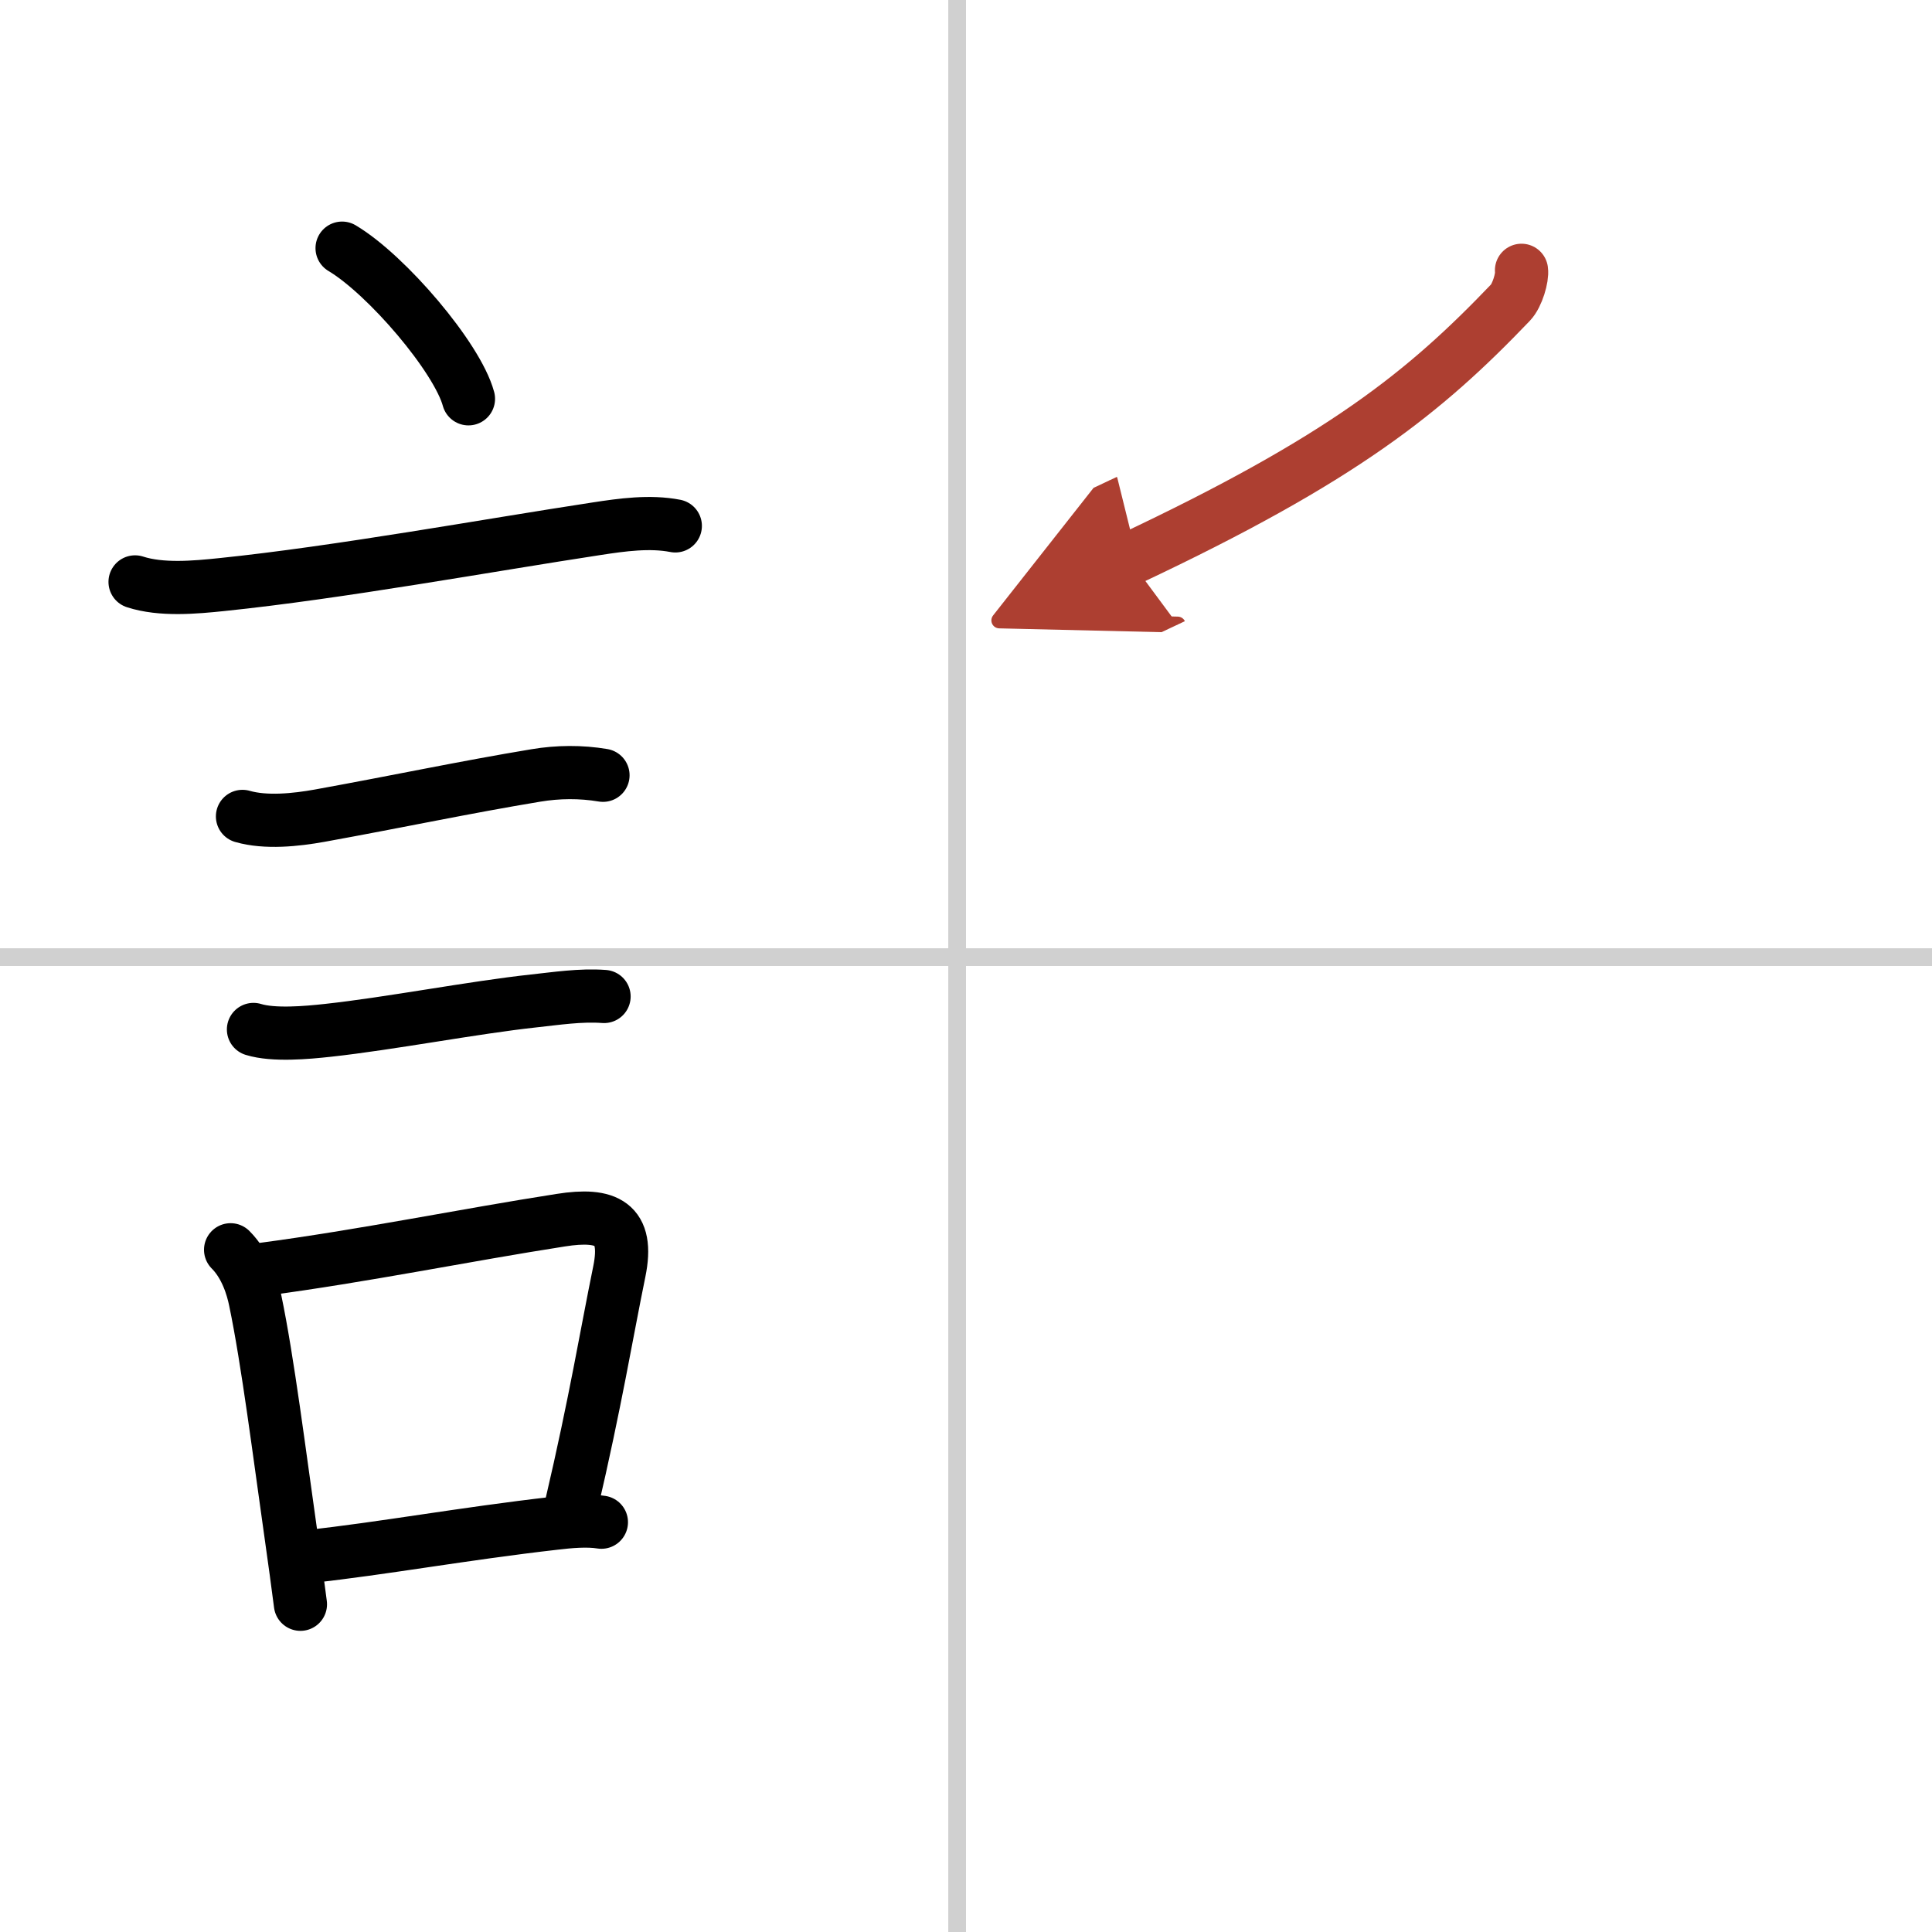 <svg width="400" height="400" viewBox="0 0 109 109" xmlns="http://www.w3.org/2000/svg"><defs><marker id="a" markerWidth="4" orient="auto" refX="1" refY="5" viewBox="0 0 10 10"><polyline points="0 0 10 5 0 10 1 5" fill="#ad3f31" stroke="#ad3f31"/></marker></defs><g fill="none" stroke="#000" stroke-linecap="round" stroke-linejoin="round" stroke-width="3"><rect width="100%" height="100%" fill="#fff" stroke="#fff"/><line x1="54" x2="54" y2="109" stroke="#d0d0d0" stroke-width="1"/><line x2="109" y1="54" y2="54" stroke="#d0d0d0" stroke-width="1"/><path d="m19.3 14c2.52 1.5 6.5 6.17 7.13 8.5"/><path d="m7.62 32.83c1.48 0.48 3.37 0.31 4.9 0.15 6.6-0.68 15.1-2.23 21.14-3.15 1.43-0.22 3-0.44 4.44-0.16"/><path d="m13.68 46.06c1.32 0.38 3.01 0.2 4.35-0.04 4.52-0.82 8.16-1.6 12.2-2.27 1.25-0.21 2.54-0.22 3.79-0.01"/><path d="m14.3 58.08c1.13 0.35 3.02 0.18 4.2 0.05 3.5-0.38 8.2-1.29 11.62-1.66 1.22-0.13 2.63-0.35 3.96-0.25"/><path d="m13.01 70.51c0.87 0.87 1.24 2.12 1.39 2.86 0.71 3.4 1.37 8.69 2.03 13.32 0.2 1.38 0.37 2.68 0.52 3.82"/><path d="m14.76 71.62c5.75-0.76 11.54-1.95 16.88-2.78 2.59-0.41 3.86 0.17 3.3 2.9-0.73 3.56-1.33 7.3-2.71 13.2"/><path d="m17.47 87.81c4.01-0.43 8.73-1.29 13.83-1.87 0.84-0.1 1.83-0.19 2.63-0.06"/><path d="m85.84 15.25c0.06 0.39-0.23 1.41-0.62 1.82-4.84 5.06-9.47 8.81-21.51 14.48" marker-end="url(#a)" stroke="#ad3f31"/></g></svg>
